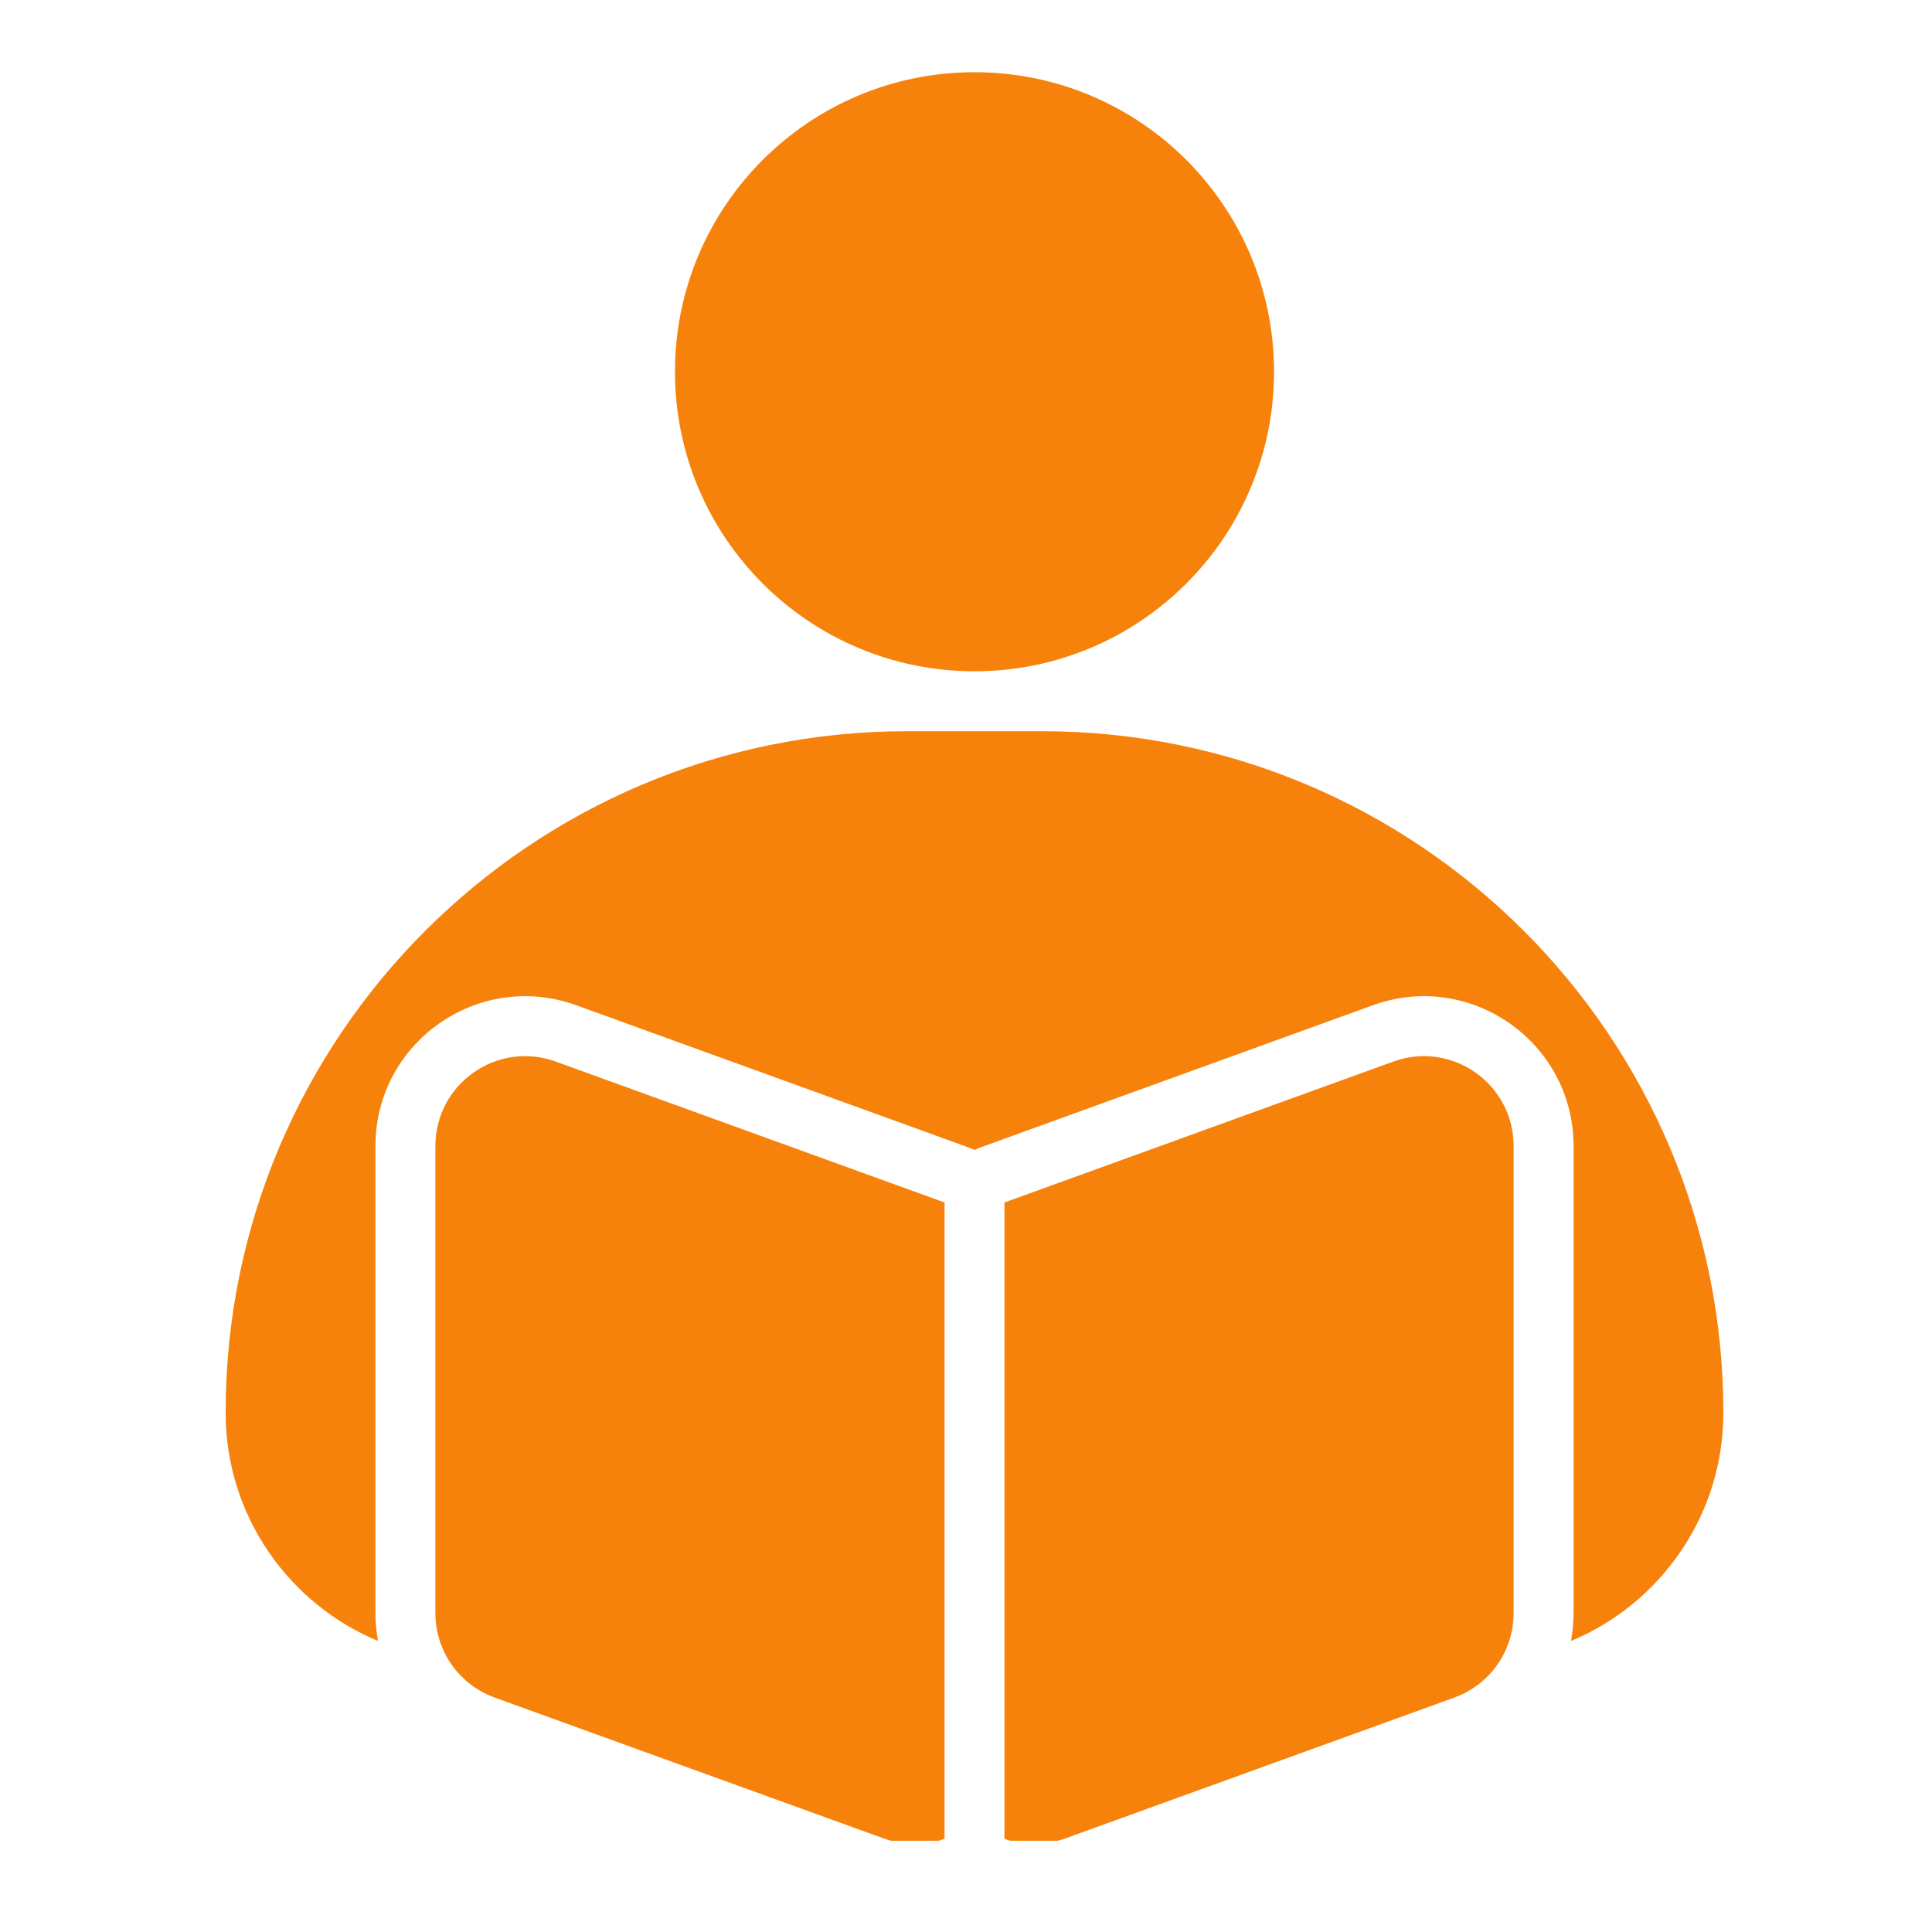 <svg xmlns="http://www.w3.org/2000/svg" xmlns:xlink="http://www.w3.org/1999/xlink" width="90" viewBox="0 0 67.5 67.5" height="90" preserveAspectRatio="xMidYMid meet"><defs><clipPath id="0f6ea66a01"><path d="M 23 2.523 L 45 2.523 L 45 24 L 23 24 Z M 23 2.523 " clip-rule="nonzero"></path></clipPath><clipPath id="159d94e24e"><path d="M 7.793 25 L 60.652 25 L 60.652 58 L 7.793 58 Z M 7.793 25 " clip-rule="nonzero"></path></clipPath><clipPath id="2c093bb610"><path d="M 35 36 L 53 36 L 53 64.312 L 35 64.312 Z M 35 36 " clip-rule="nonzero"></path></clipPath><clipPath id="797cbf98f9"><path d="M 15 36 L 33 36 L 33 64.312 L 15 64.312 Z M 15 36 " clip-rule="nonzero"></path></clipPath></defs><g clip-path="url(#0f6ea66a01)"><path fill="#f7820b" d="M 23.582 12.988 C 23.582 7.207 28.266 2.523 34.047 2.523 C 39.828 2.523 44.512 7.207 44.512 12.988 C 44.512 18.766 39.828 23.453 34.047 23.453 C 28.266 23.453 23.582 18.766 23.582 12.988 Z M 23.582 12.988 " fill-opacity="1" fill-rule="nonzero"></path></g><g clip-path="url(#159d94e24e)"><path fill="#f7820b" d="M 31.691 25.547 C 18.543 25.547 7.883 36.207 7.883 49.355 C 7.883 52.949 10.082 56.031 13.207 57.332 C 13.148 57.012 13.117 56.688 13.117 56.355 L 13.117 40.043 C 13.117 36.414 16.719 33.887 20.133 35.121 L 33.734 40.051 C 33.84 40.09 33.945 40.129 34.047 40.176 C 34.148 40.129 34.254 40.09 34.359 40.051 L 47.965 35.121 C 51.375 33.887 54.977 36.414 54.977 40.043 L 54.977 56.355 C 54.977 56.688 54.945 57.012 54.887 57.332 C 58.012 56.031 60.211 52.949 60.211 49.355 C 60.211 36.207 49.551 25.547 36.402 25.547 Z M 31.691 25.547 " fill-opacity="1" fill-rule="nonzero"></path></g><g clip-path="url(#2c093bb610)"><path fill="#f7820b" d="M 52.453 57.945 C 52.73 57.473 52.883 56.926 52.883 56.355 L 52.883 40.043 C 52.883 37.863 50.723 36.348 48.676 37.09 L 35.094 42.012 L 35.094 64.246 C 35.746 64.477 36.484 64.496 37.211 64.234 L 50.812 59.309 C 51.52 59.051 52.09 58.562 52.453 57.945 Z M 52.453 57.945 " fill-opacity="1" fill-rule="nonzero"></path></g><g clip-path="url(#797cbf98f9)"><path fill="#f7820b" d="M 33 64.246 L 33 42.012 L 19.418 37.09 C 17.371 36.348 15.211 37.863 15.211 40.043 L 15.211 56.355 C 15.211 56.926 15.363 57.473 15.641 57.945 C 16.004 58.562 16.574 59.051 17.281 59.309 L 30.883 64.234 C 31.609 64.496 32.348 64.477 33 64.246 Z M 33 64.246 " fill-opacity="1" fill-rule="nonzero"></path></g></svg>